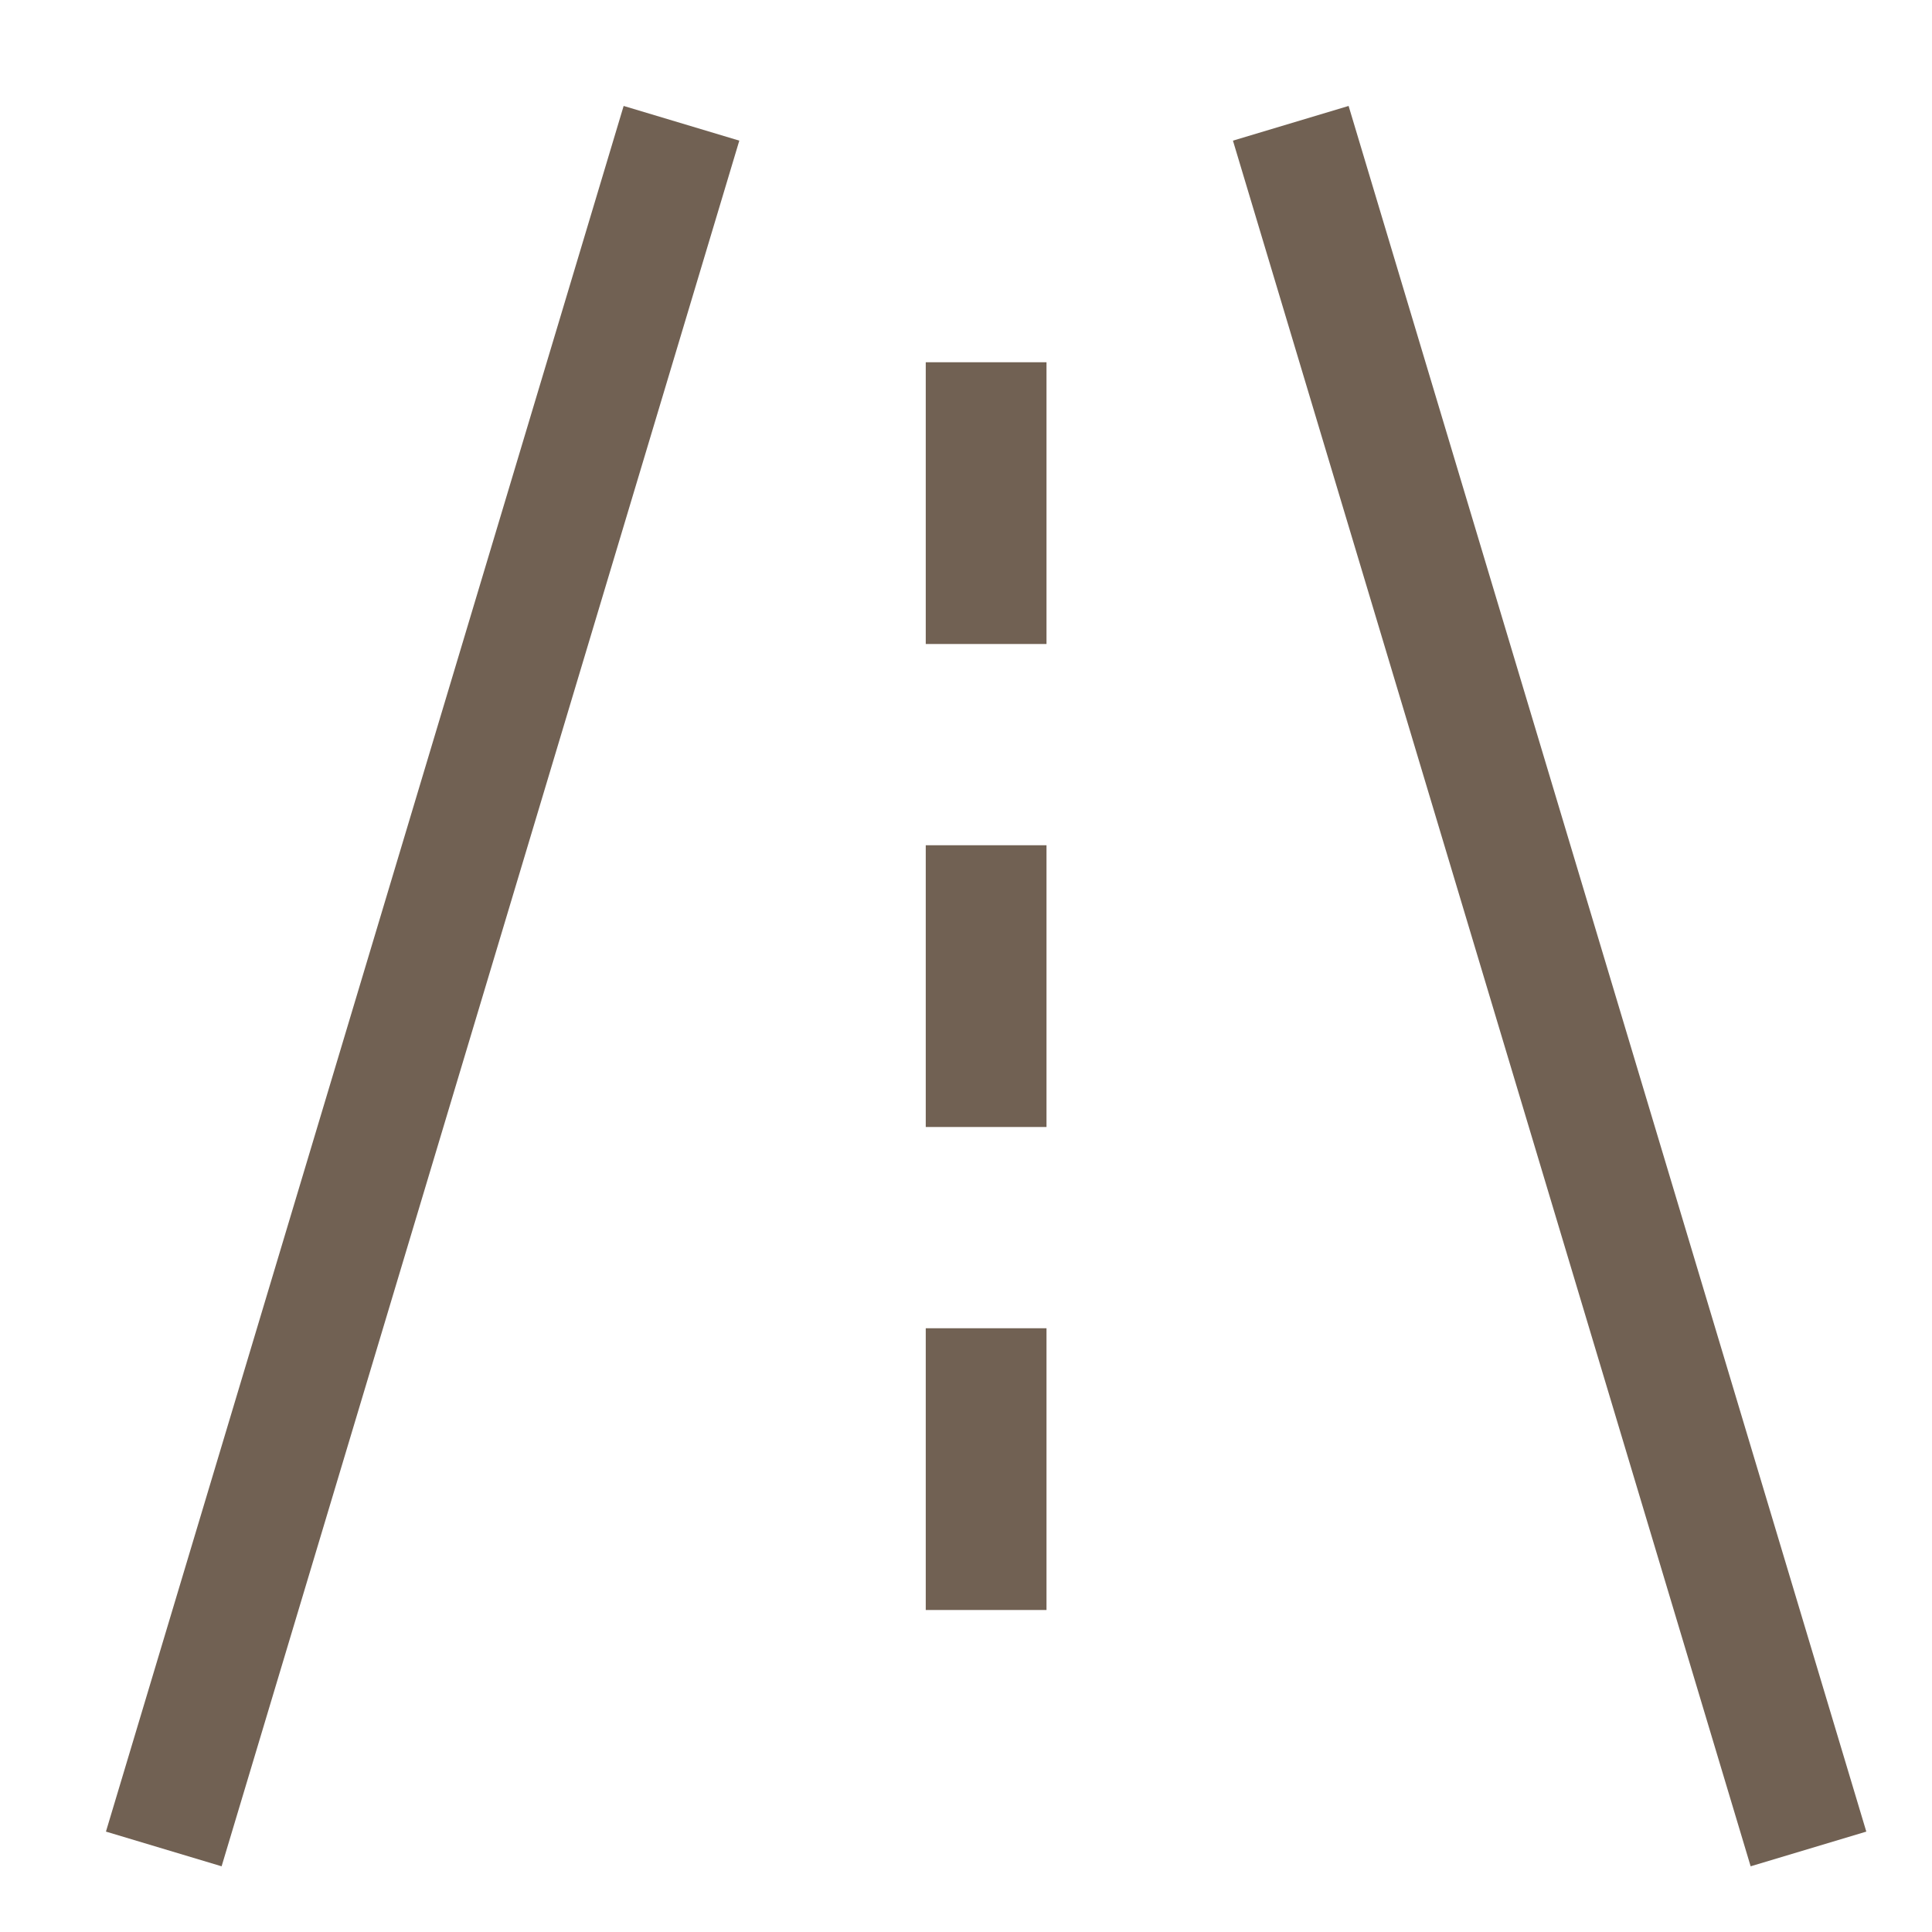 <svg xmlns="http://www.w3.org/2000/svg" width="48" height="48" viewBox="0 0 48 48"><g class="nc-icon-wrapper" stroke-linecap="square" stroke-linejoin="miter" stroke-width="3" transform="translate(0.5 0.5)" fill="none" stroke="#716153" stroke-miterlimit="10"><line x1="4" y1="44" x2="16" y2="4"></line> <line x1="32" y1="4" x2="44" y2="44"></line> <line x1="24" y1="10" x2="24" y2="14" stroke="#716153"></line> <line x1="24" y1="22" x2="24" y2="26" stroke="#716153"></line> <line x1="24" y1="34" x2="24" y2="38" stroke="#716153"></line></g></svg>